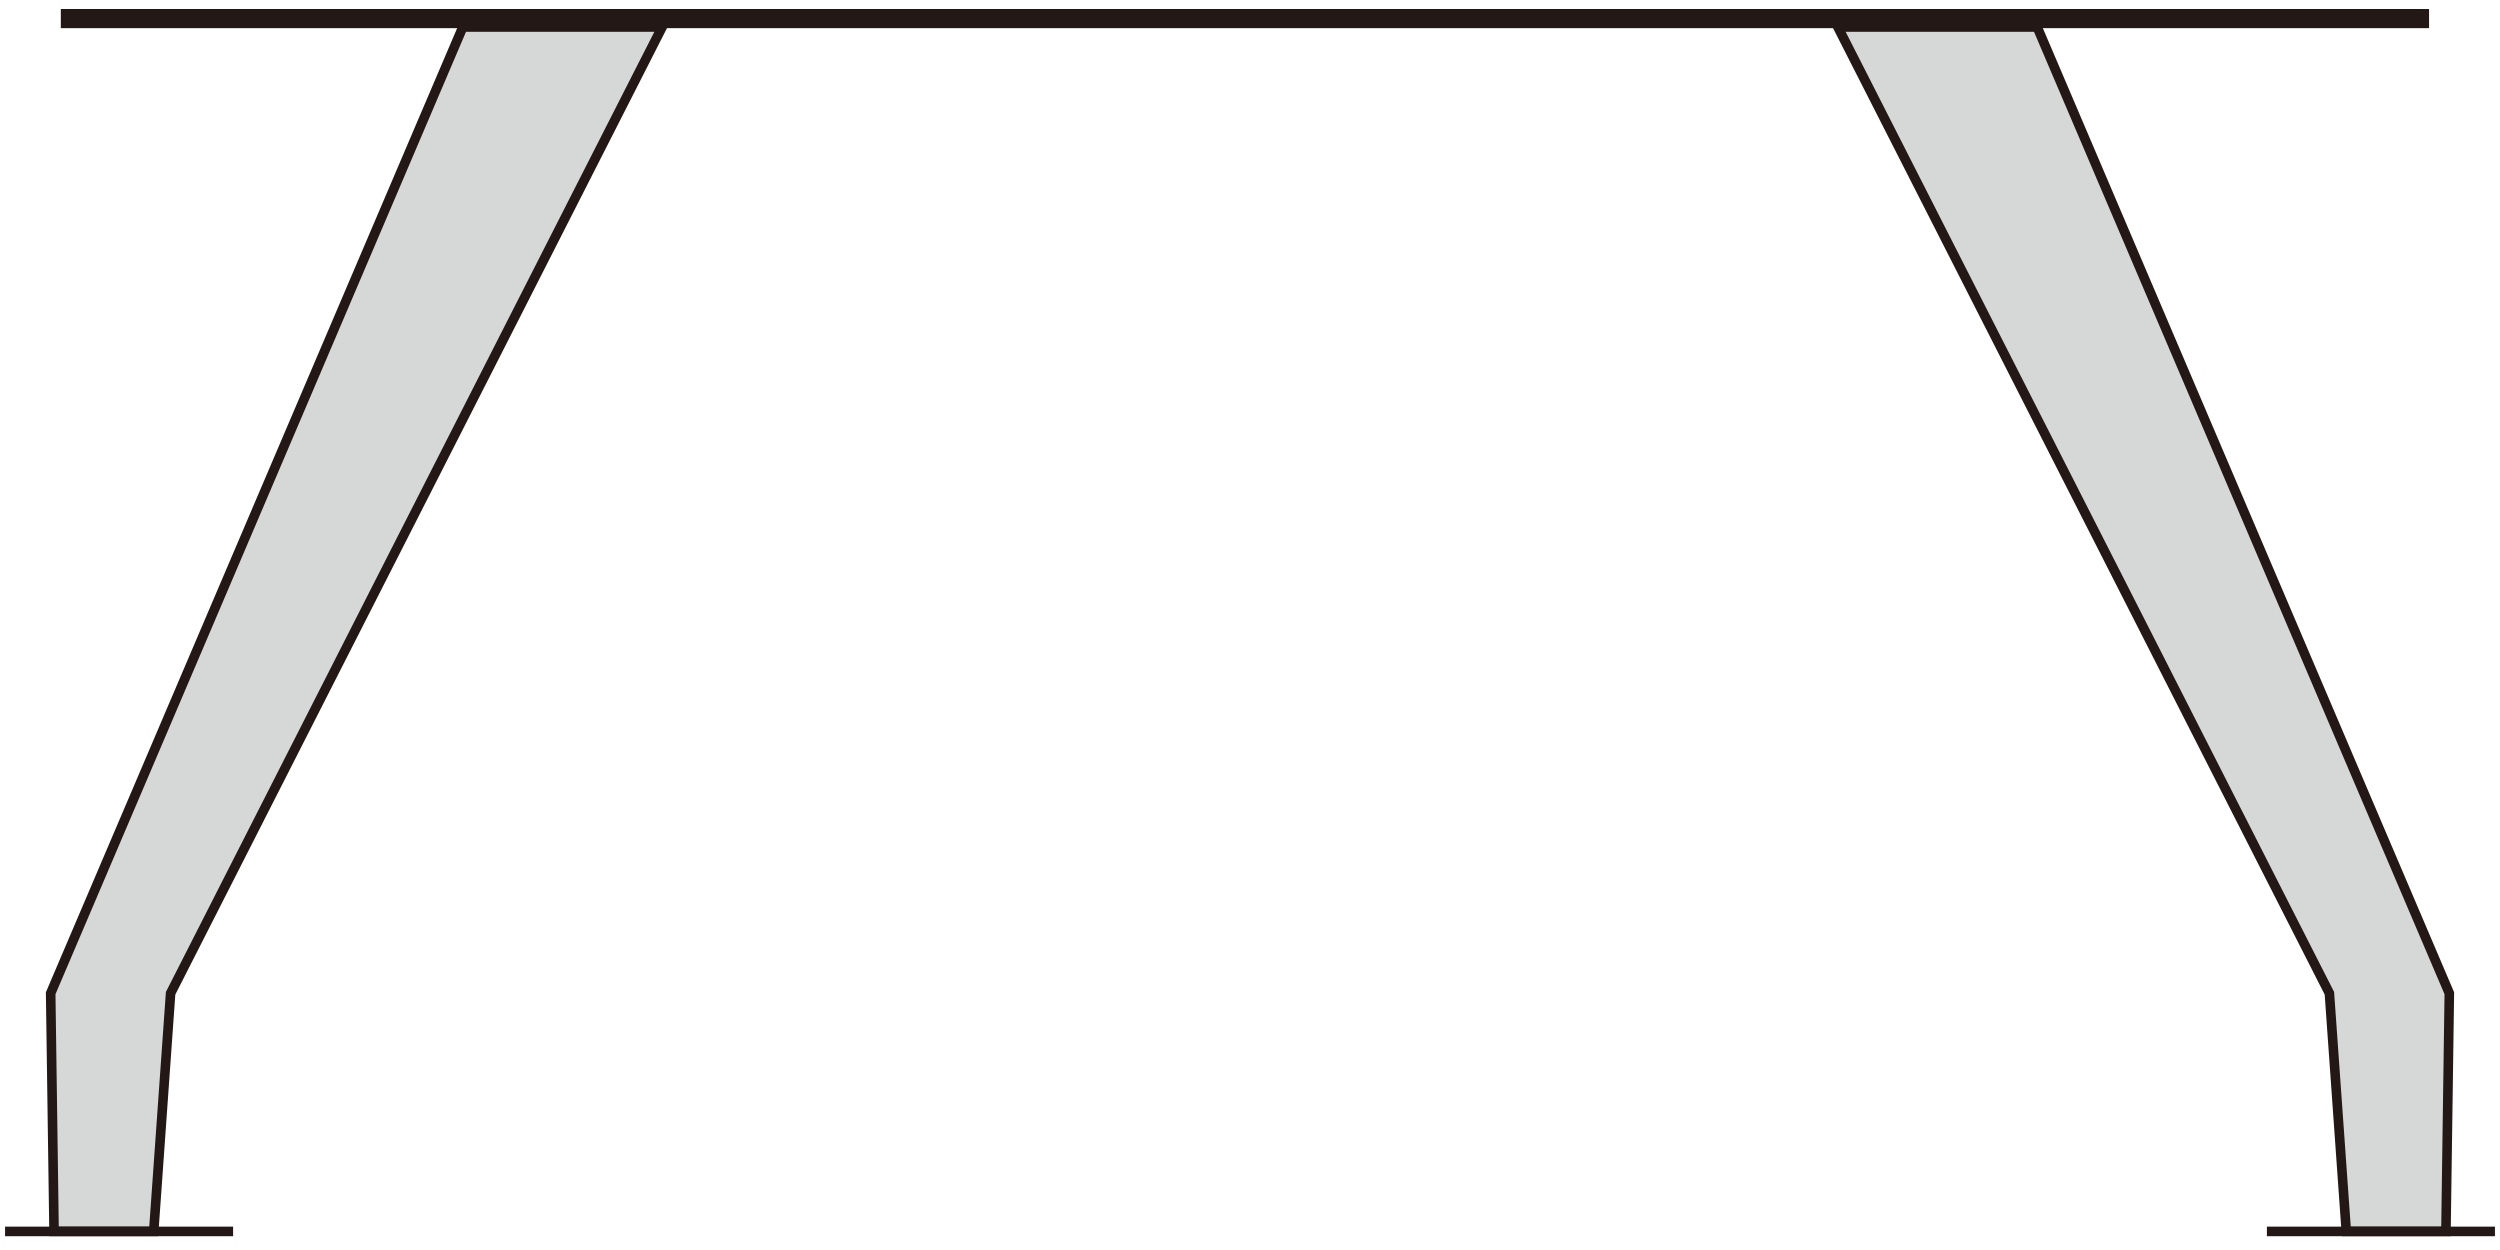 <?xml version="1.0" encoding="utf-8"?>
<!-- Generator: Adobe Illustrator 23.0.0, SVG Export Plug-In . SVG Version: 6.00 Build 0)  -->
<svg version="1.1" xmlns="http://www.w3.org/2000/svg" xmlns:xlink="http://www.w3.org/1999/xlink" x="0px" y="0px"
	 viewBox="0 0 148 74" style="enable-background:new 0 0 148 74;" xml:space="preserve">
<style type="text/css">
	.st0{fill:#D6D7D7;}
	.st1{fill:none;stroke:#231815;stroke-width:0.567;}
	.st2{fill:none;stroke:#231815;stroke-width:1.134;}
</style>
<g id="レイヤー_1">
</g>
<g id="レイヤー_2">
	<polygon class="st0" points="27.4,1.6 3,58.8 3.2,72.9 9.1,72.9 10.1,58.8 39.2,1.6 	"/>
	<polygon class="st1" points="27.4,1.6 3,58.8 3.2,72.9 9.1,72.9 10.1,58.8 39.2,1.6 	"/>
	<line class="st1" x1="0.3" y1="72.9" x2="13.8" y2="72.9"/>
	<polygon class="st0" points="120.6,1.6 145,58.8 144.8,72.9 138.9,72.9 137.9,58.8 108.8,1.6 	"/>
	<polygon class="st1" points="120.6,1.6 145,58.8 144.8,72.9 138.9,72.9 137.9,58.8 108.8,1.6 	"/>
	<line class="st1" x1="147.7" y1="72.9" x2="134.2" y2="72.9"/>
	<line class="st2" x1="3.6" y1="1.1" x2="143.8" y2="1.1"/>
</g>
</svg>
